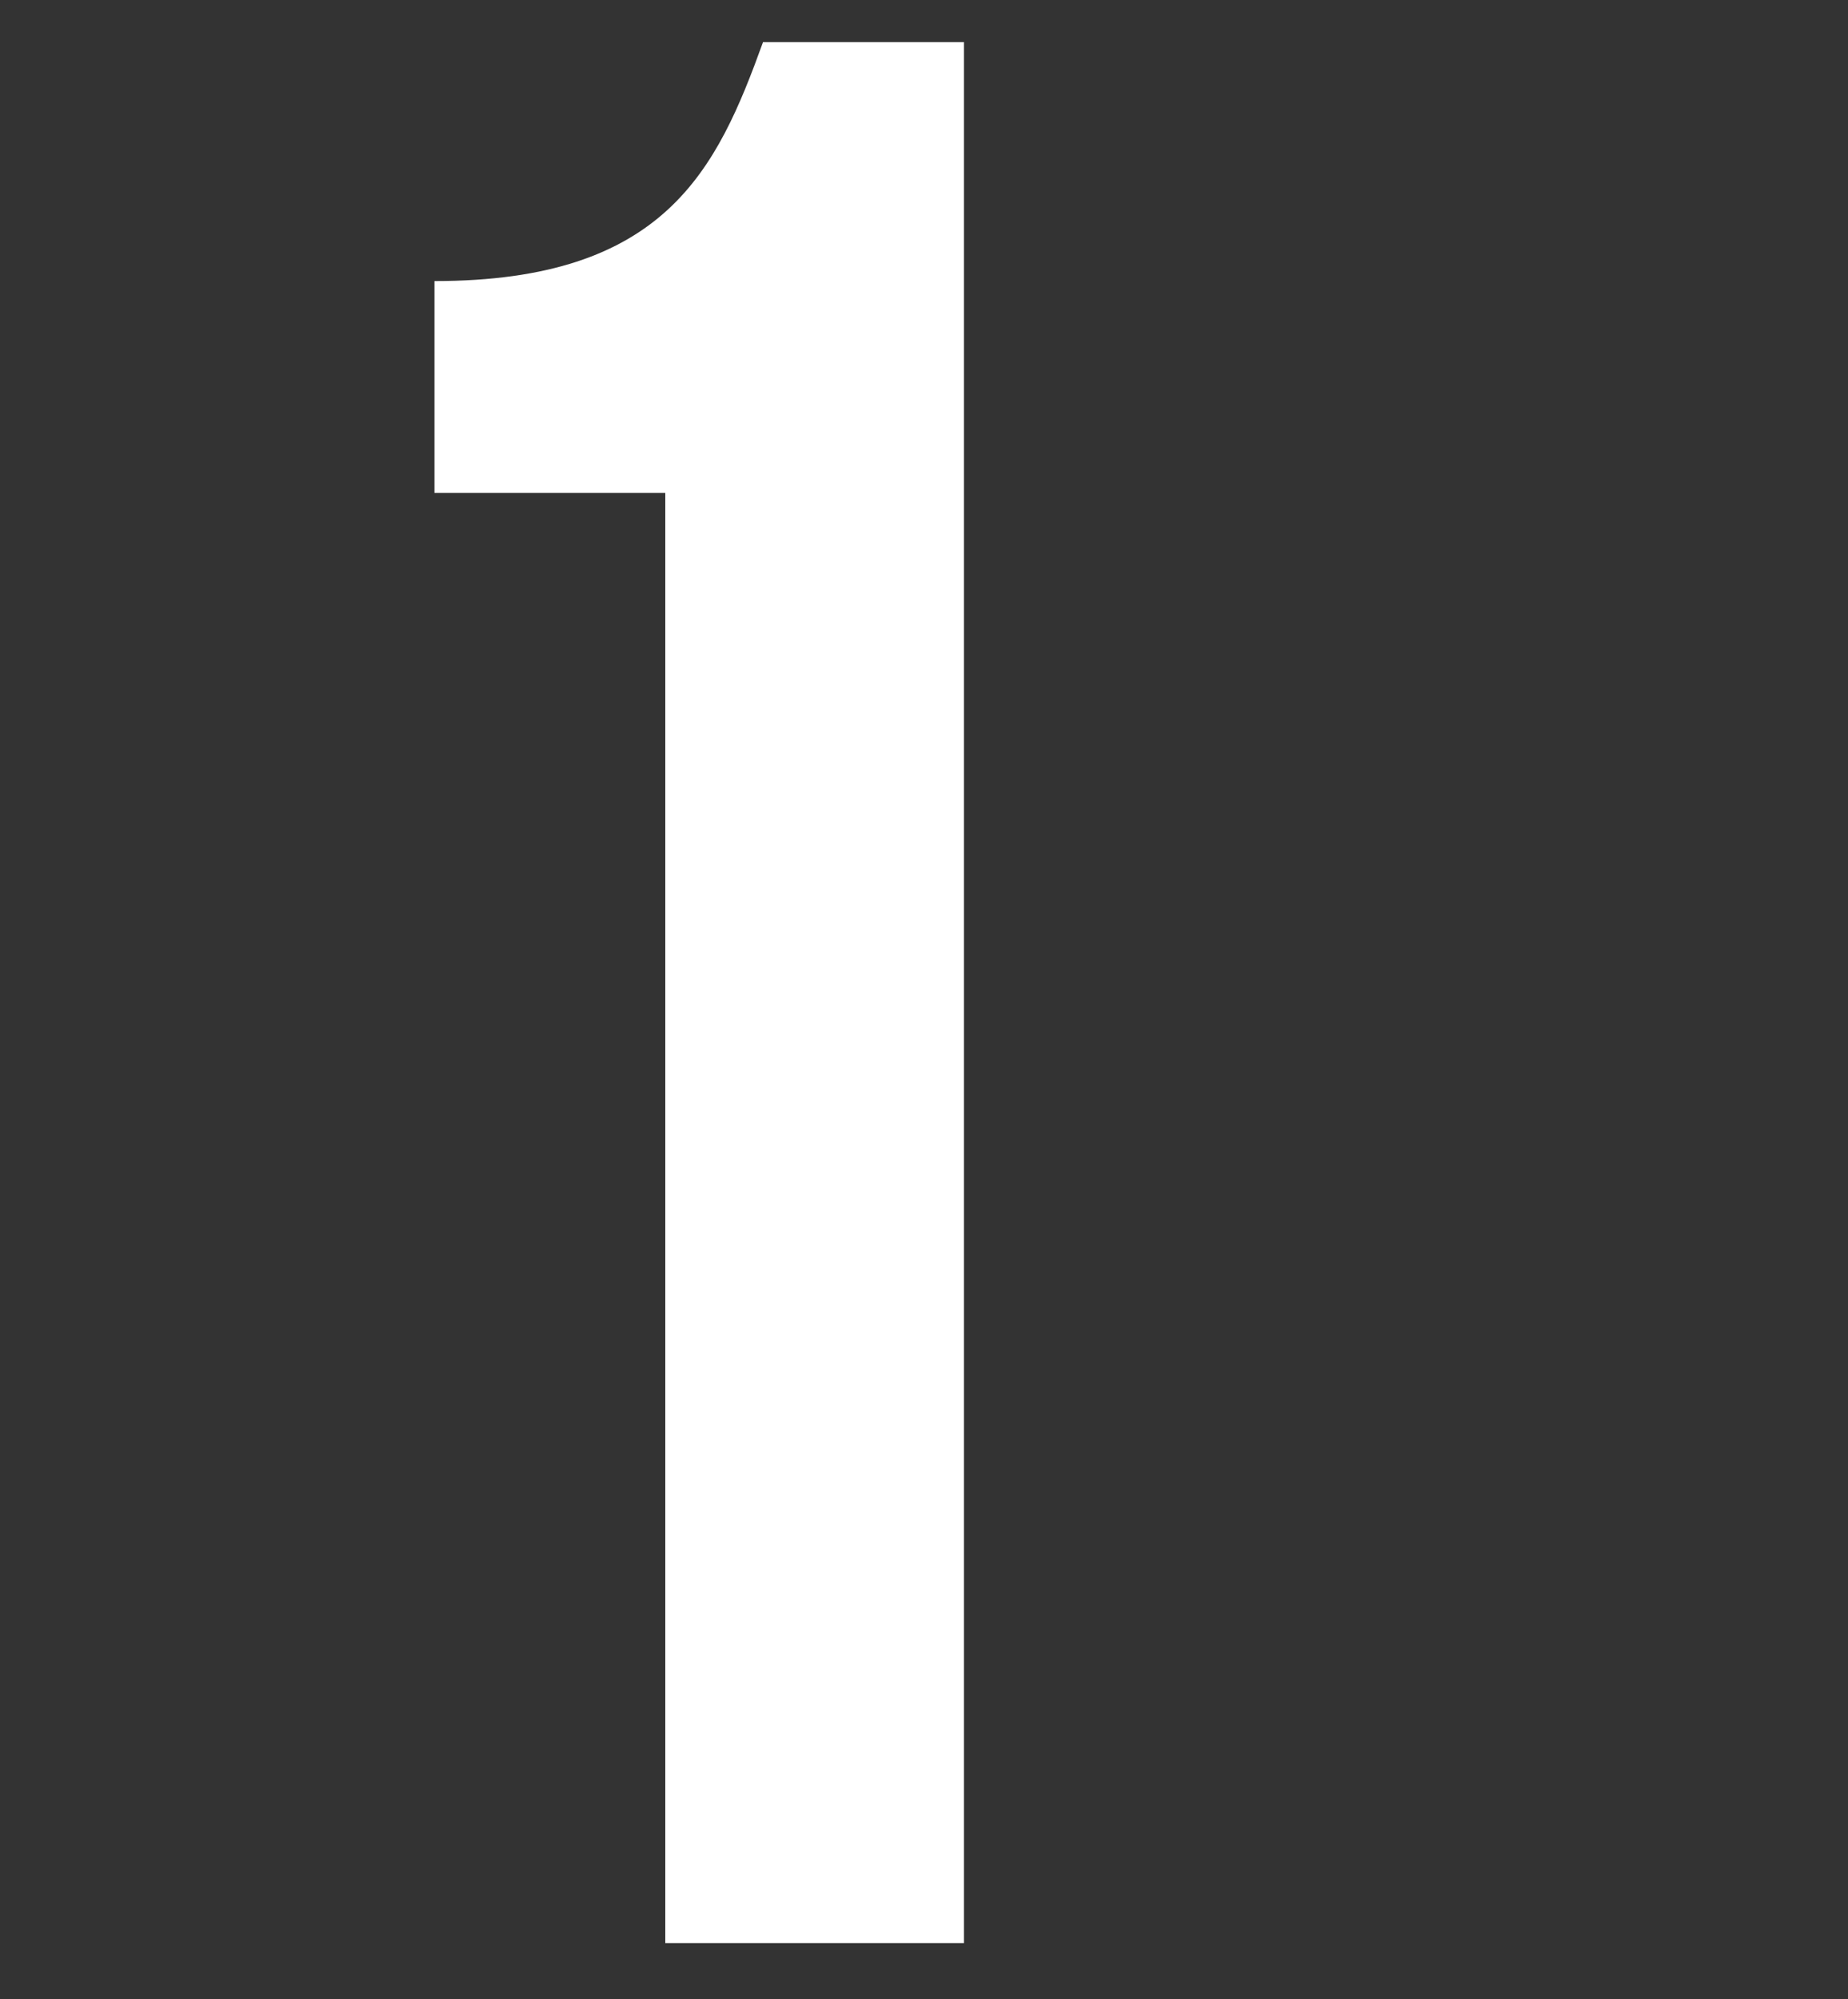 <svg xmlns="http://www.w3.org/2000/svg" xmlns:xlink="http://www.w3.org/1999/xlink" width="49" height="53" viewBox="0 0 49 53"><rect x="0" y="0" width="49" height="53" fill="#333333" stroke="none"/><defs><clipPath id="a"><rect width="49" height="53" transform="translate(38 33.984)" fill="#fff" stroke="#707070" stroke-width="1" opacity="0.453"/></clipPath></defs><g transform="translate(-38 -33.984)" clip-path="url(#a)"><path d="M-6.48-38.448H-.36V0H7.56V-50.4H2.232C1.008-47.016-.36-44.064-6.48-44.064Z" transform="translate(56 85.5)" fill="#fff"/></g></svg>